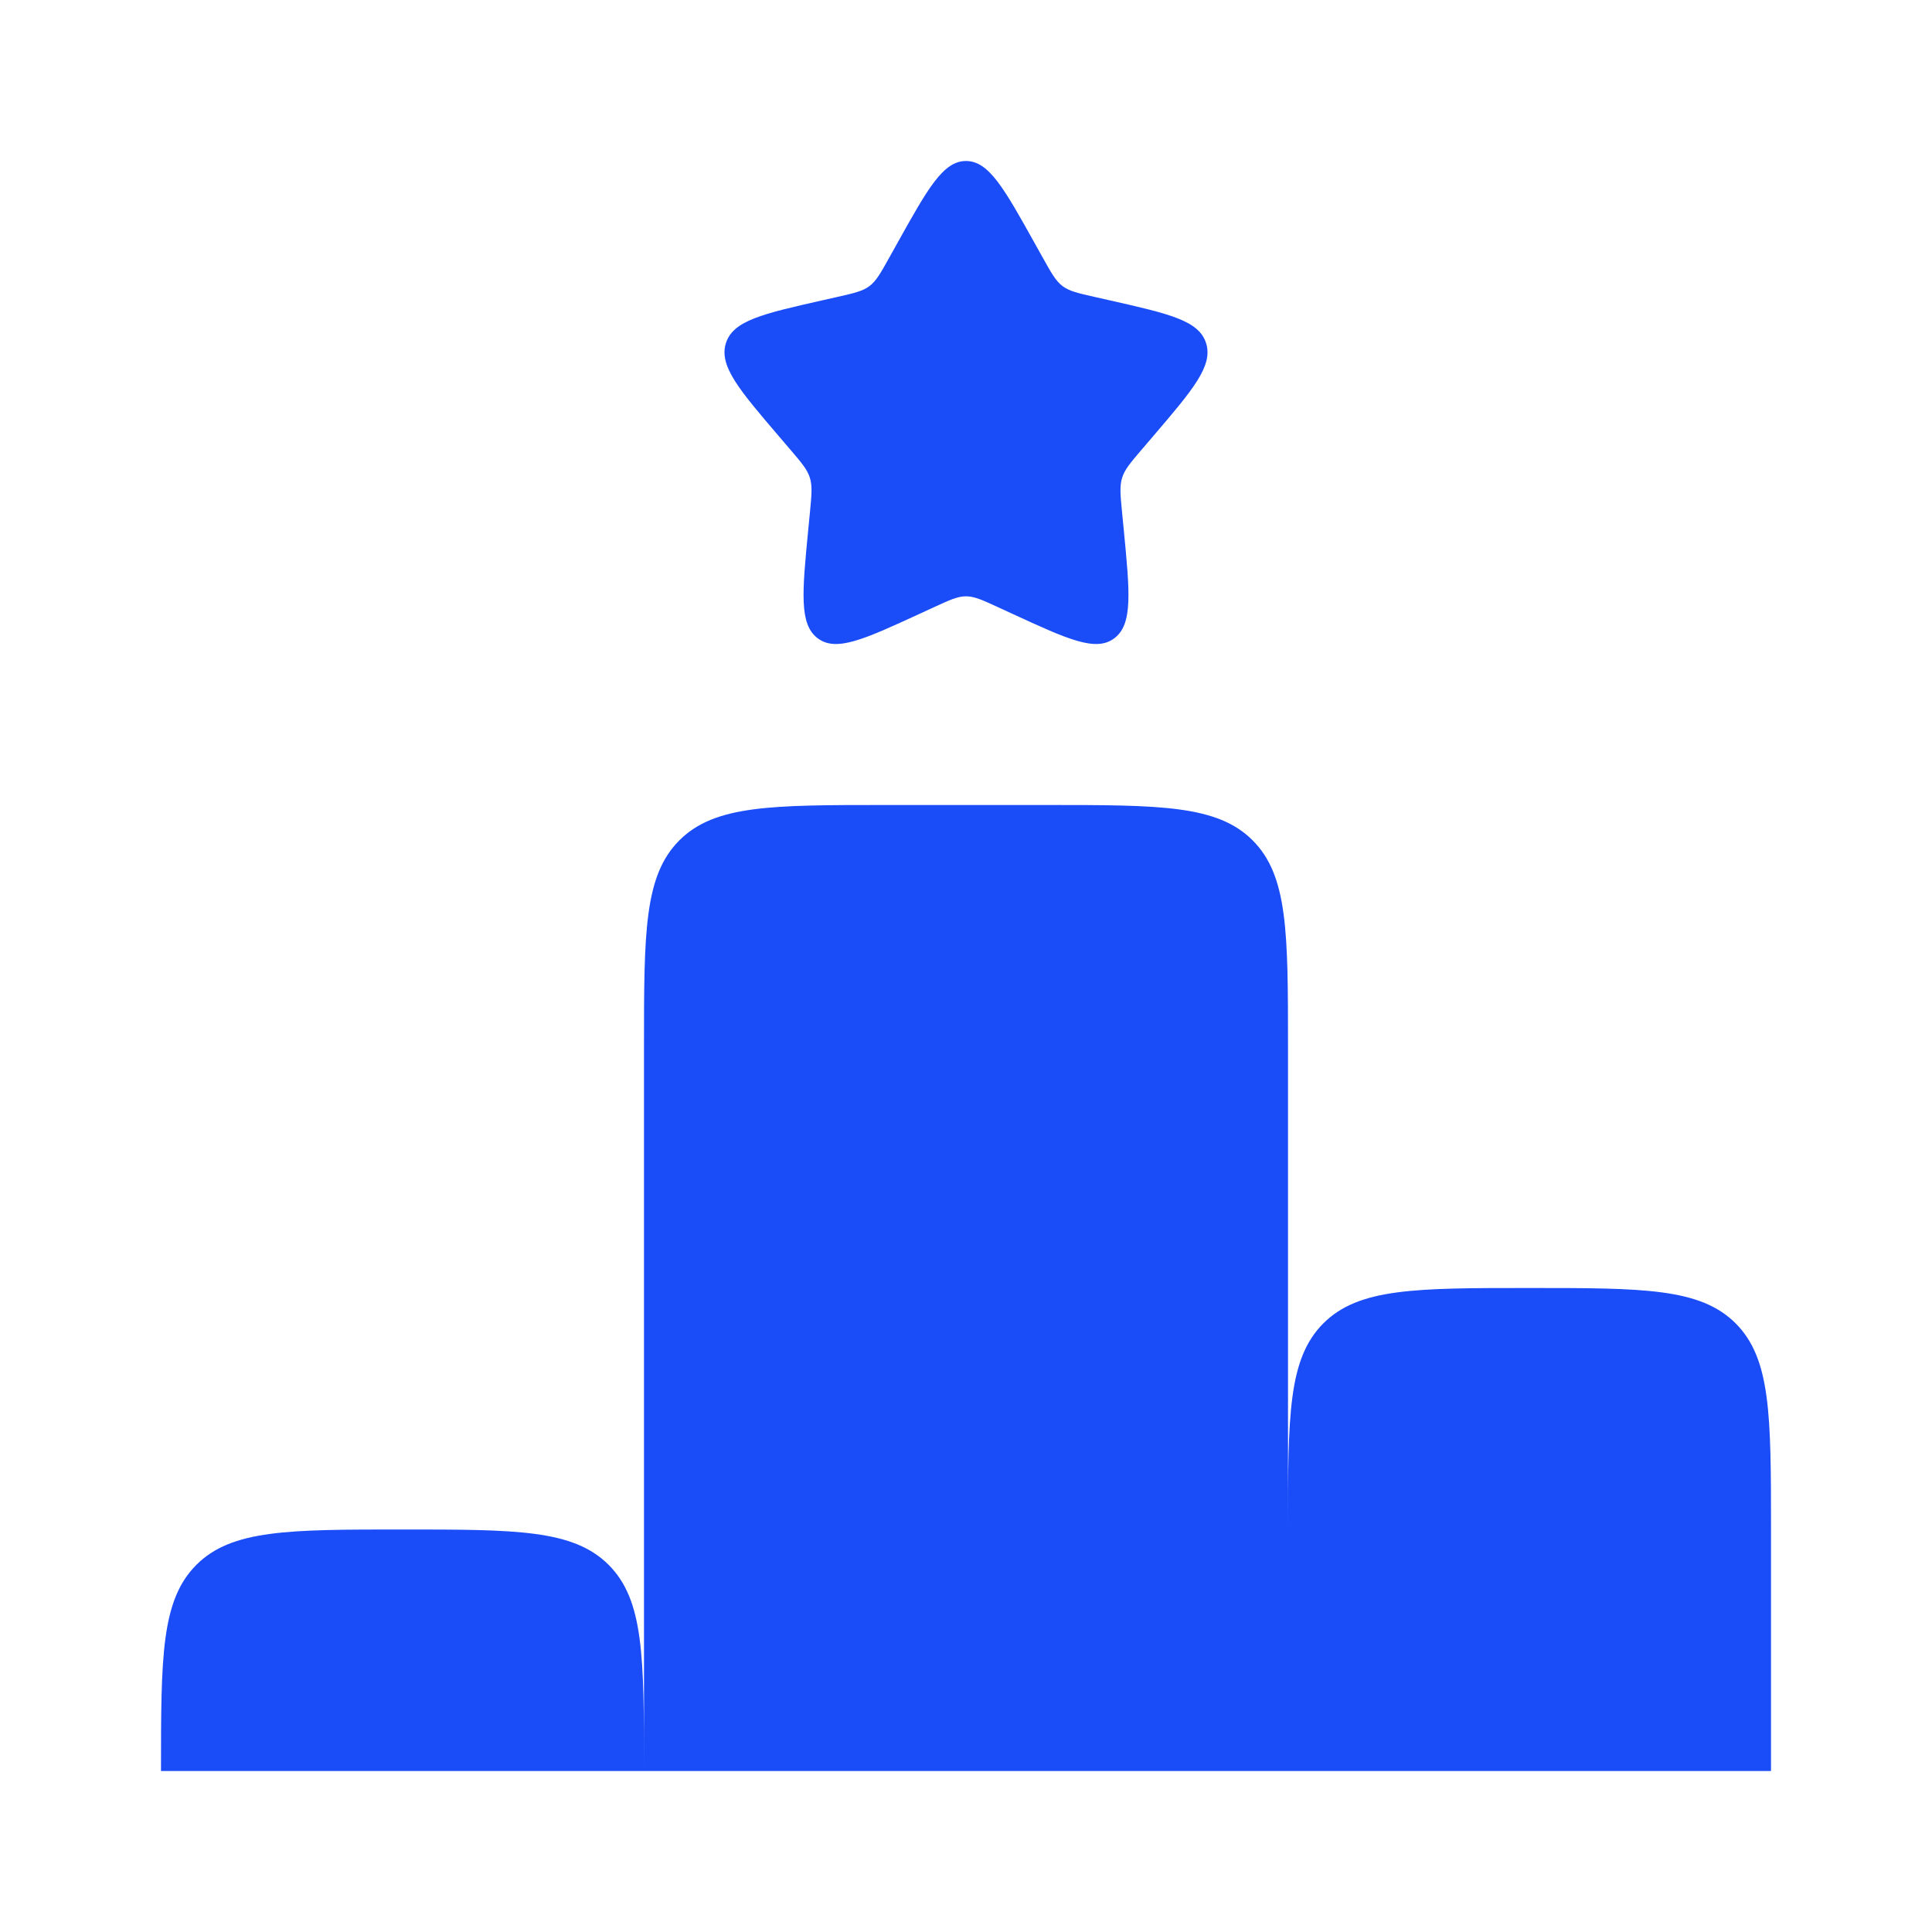 <svg width="102" height="102" viewBox="0 0 102 102" fill="none" xmlns="http://www.w3.org/2000/svg">
<g id="ranking-svgrepo-com 1">
<path id="Vector" d="M46.75 42.5H55.25C61.26 42.5 64.266 42.5 66.133 44.367C68 46.234 68 49.24 68 55.25V80.75C68 74.74 68 71.734 69.867 69.867C71.734 68 74.74 68 80.75 68C86.76 68 89.766 68 91.633 69.867C93.5 71.734 93.5 74.74 93.5 80.75V93.5H68H34H8.5C8.5 87.49 8.5 84.484 10.367 82.617C12.234 80.75 15.24 80.75 21.25 80.75C27.26 80.75 30.266 80.75 32.133 82.617C34 84.484 34 87.49 34 93.5V55.25C34 49.24 34 46.234 35.867 44.367C37.734 42.5 40.74 42.5 46.75 42.5Z" fill="#1A4CF8"/>
<path id="Vector_2" d="M47.37 12.846C48.985 9.949 49.793 8.5 51 8.5C52.207 8.5 53.015 9.949 54.63 12.846L55.048 13.595C55.506 14.418 55.736 14.83 56.094 15.102C56.452 15.373 56.897 15.474 57.788 15.676L58.599 15.859C61.736 16.569 63.304 16.924 63.677 18.123C64.05 19.323 62.981 20.573 60.843 23.073L60.29 23.72C59.682 24.43 59.378 24.786 59.242 25.225C59.105 25.665 59.151 26.139 59.243 27.086L59.327 27.949C59.65 31.285 59.812 32.953 58.835 33.694C57.858 34.436 56.39 33.76 53.453 32.408L52.694 32.058C51.859 31.674 51.442 31.482 51 31.482C50.558 31.482 50.141 31.674 49.306 32.058L48.547 32.408C45.61 33.76 44.142 34.436 43.165 33.694C42.189 32.953 42.35 31.285 42.673 27.949L42.757 27.086C42.849 26.139 42.895 25.665 42.758 25.225C42.621 24.786 42.318 24.43 41.71 23.72L41.157 23.073C39.019 20.573 37.95 19.323 38.323 18.123C38.696 16.924 40.264 16.569 43.401 15.859L44.212 15.676C45.103 15.474 45.548 15.373 45.906 15.102C46.264 14.83 46.494 14.418 46.952 13.595L47.37 12.846Z" fill="#1A4CF8"/>
</g>
</svg>
